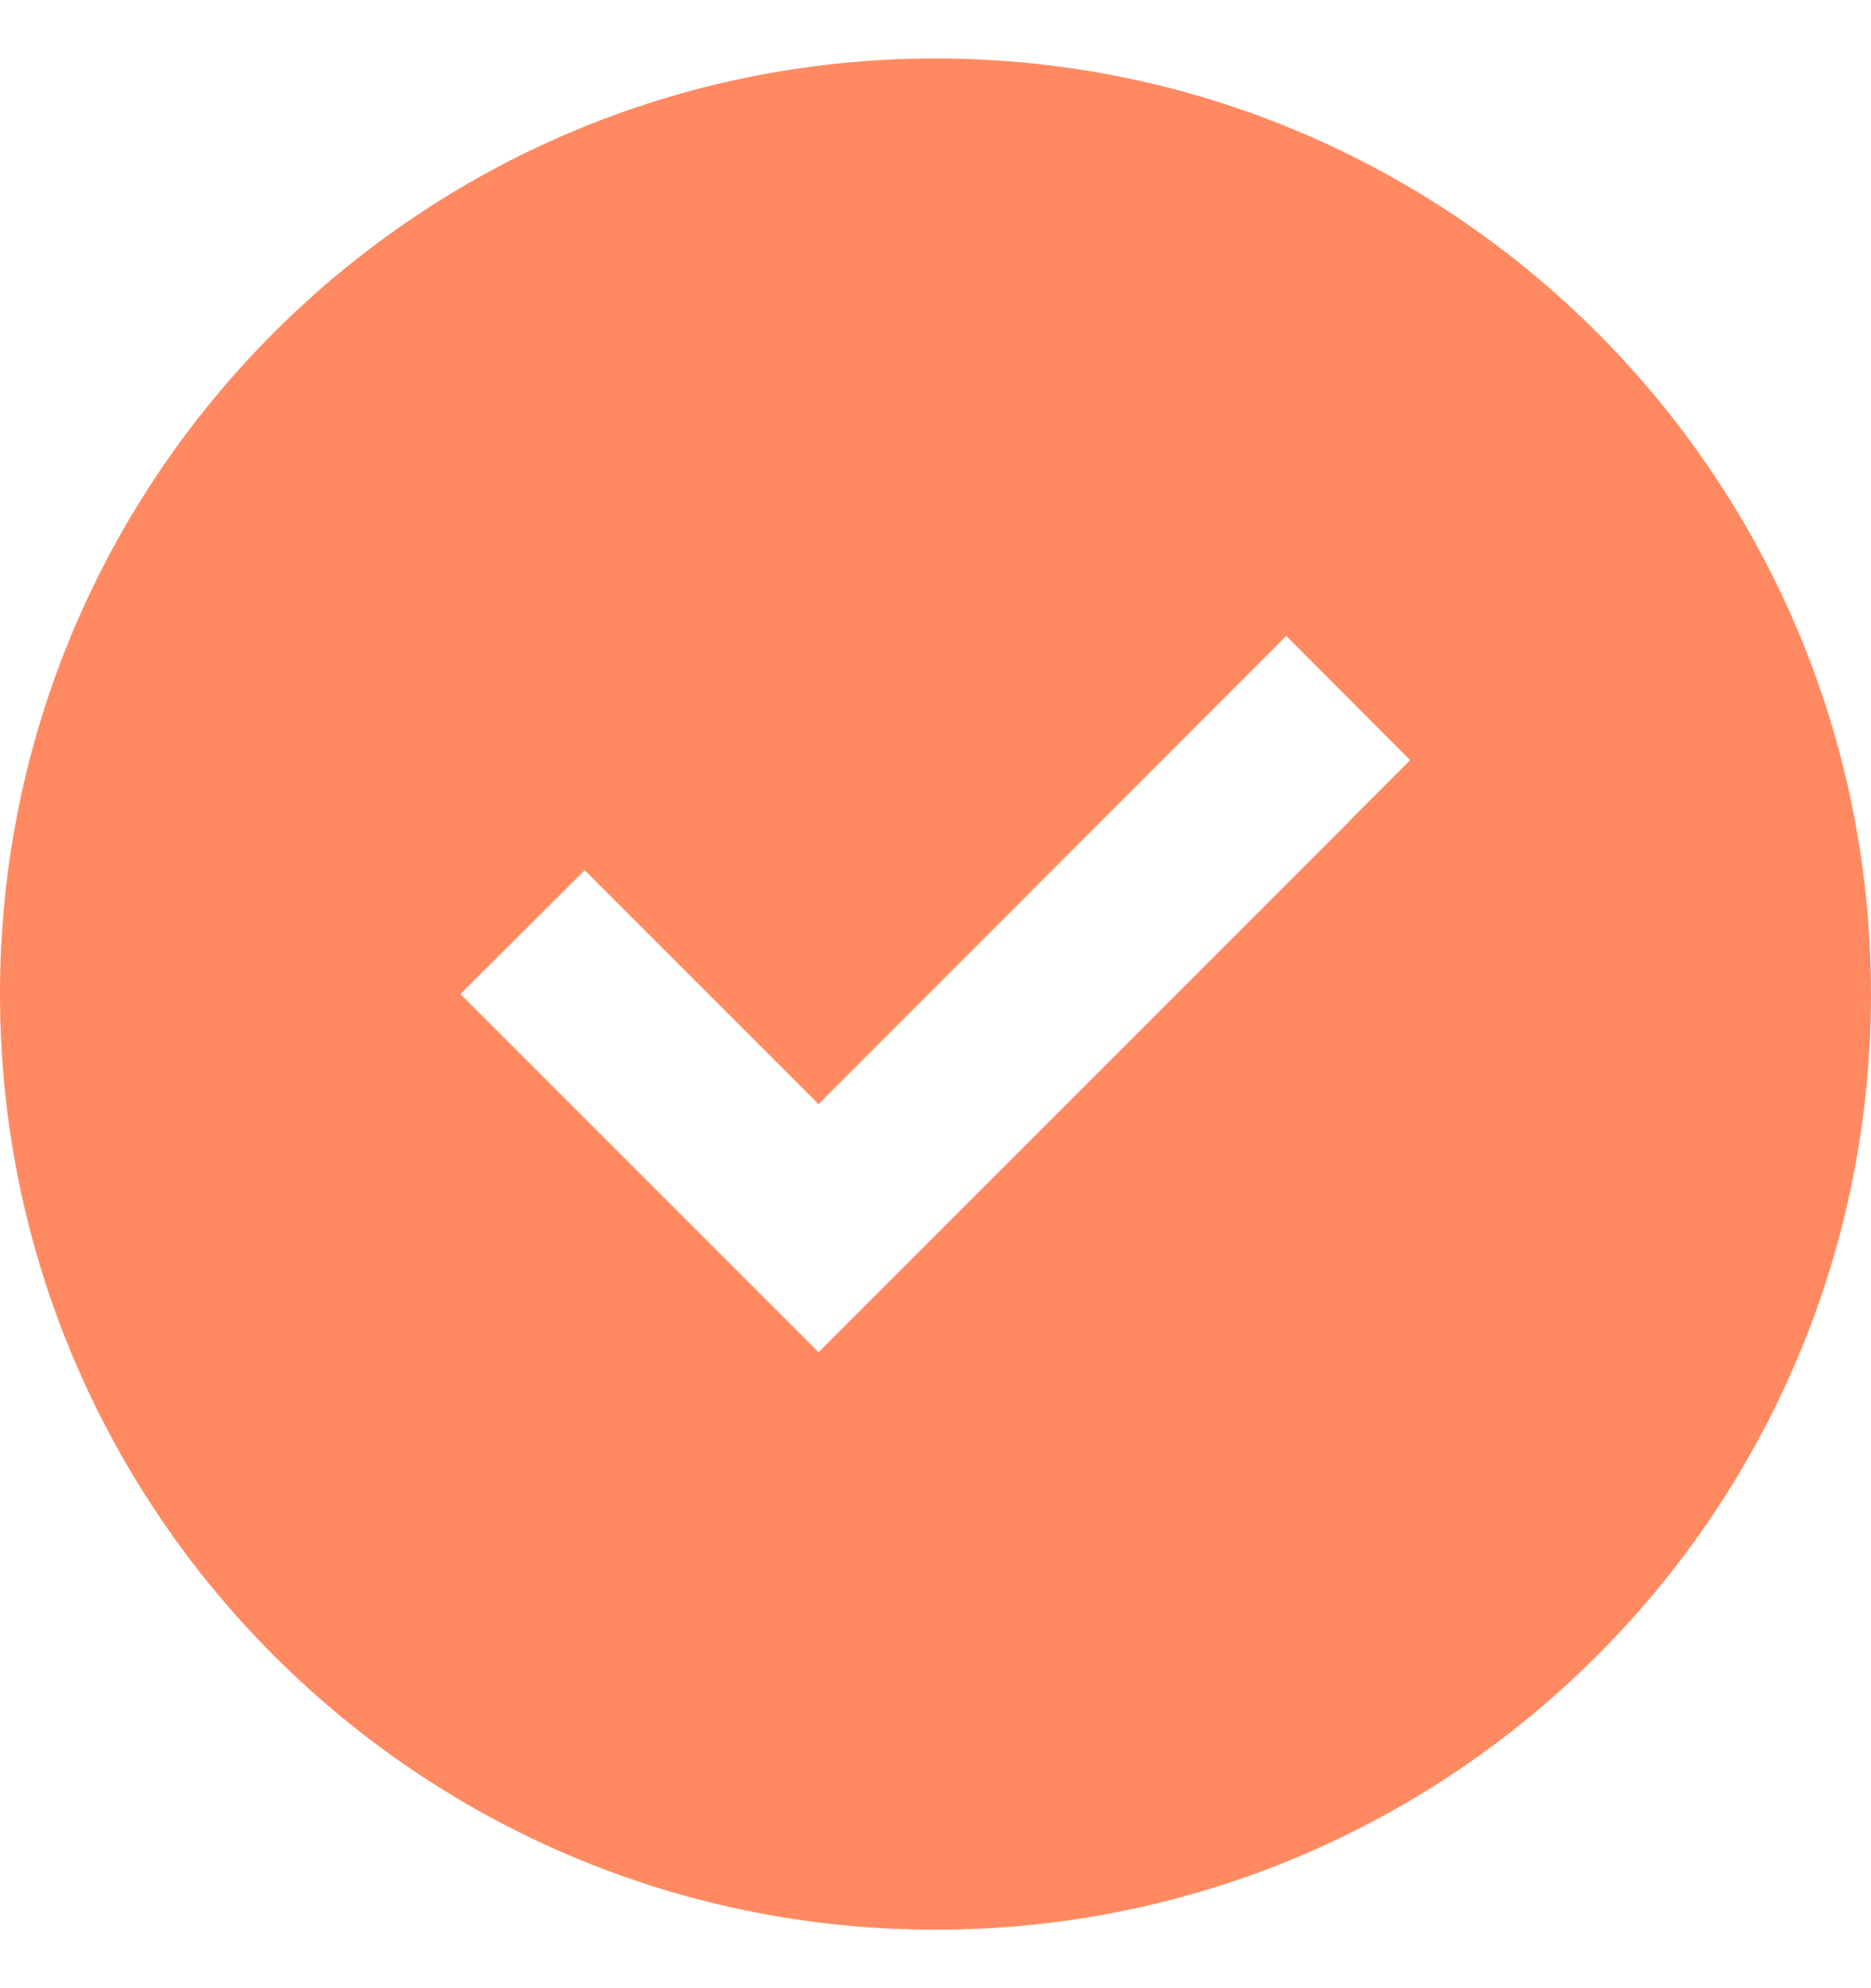 <svg width="16" height="17" viewBox="0 0 16 17" fill="none" xmlns="http://www.w3.org/2000/svg">
<g clip-path="url(#clip0_1757_35071)">
<path d="M8 16.5C12.419 16.5 16 12.919 16 8.5C16 4.081 12.419 0.5 8 0.5C3.581 0.5 0 4.081 0 8.5C0 12.919 3.581 16.5 8 16.5ZM11.531 7.031L7.531 11.031L7 11.562L6.469 11.031L4.469 9.031L3.938 8.5L5 7.441L5.531 7.972L7 9.441L10.469 5.969L11 5.438L12.059 6.5L11.528 7.031H11.531Z" fill="#FF8A61"/>
</g>
<defs>
<clipPath id="clip0_1757_35071">
<rect width="16" height="16" fill="white" transform="translate(0 0.5)"/>
</clipPath>
</defs>
</svg>
